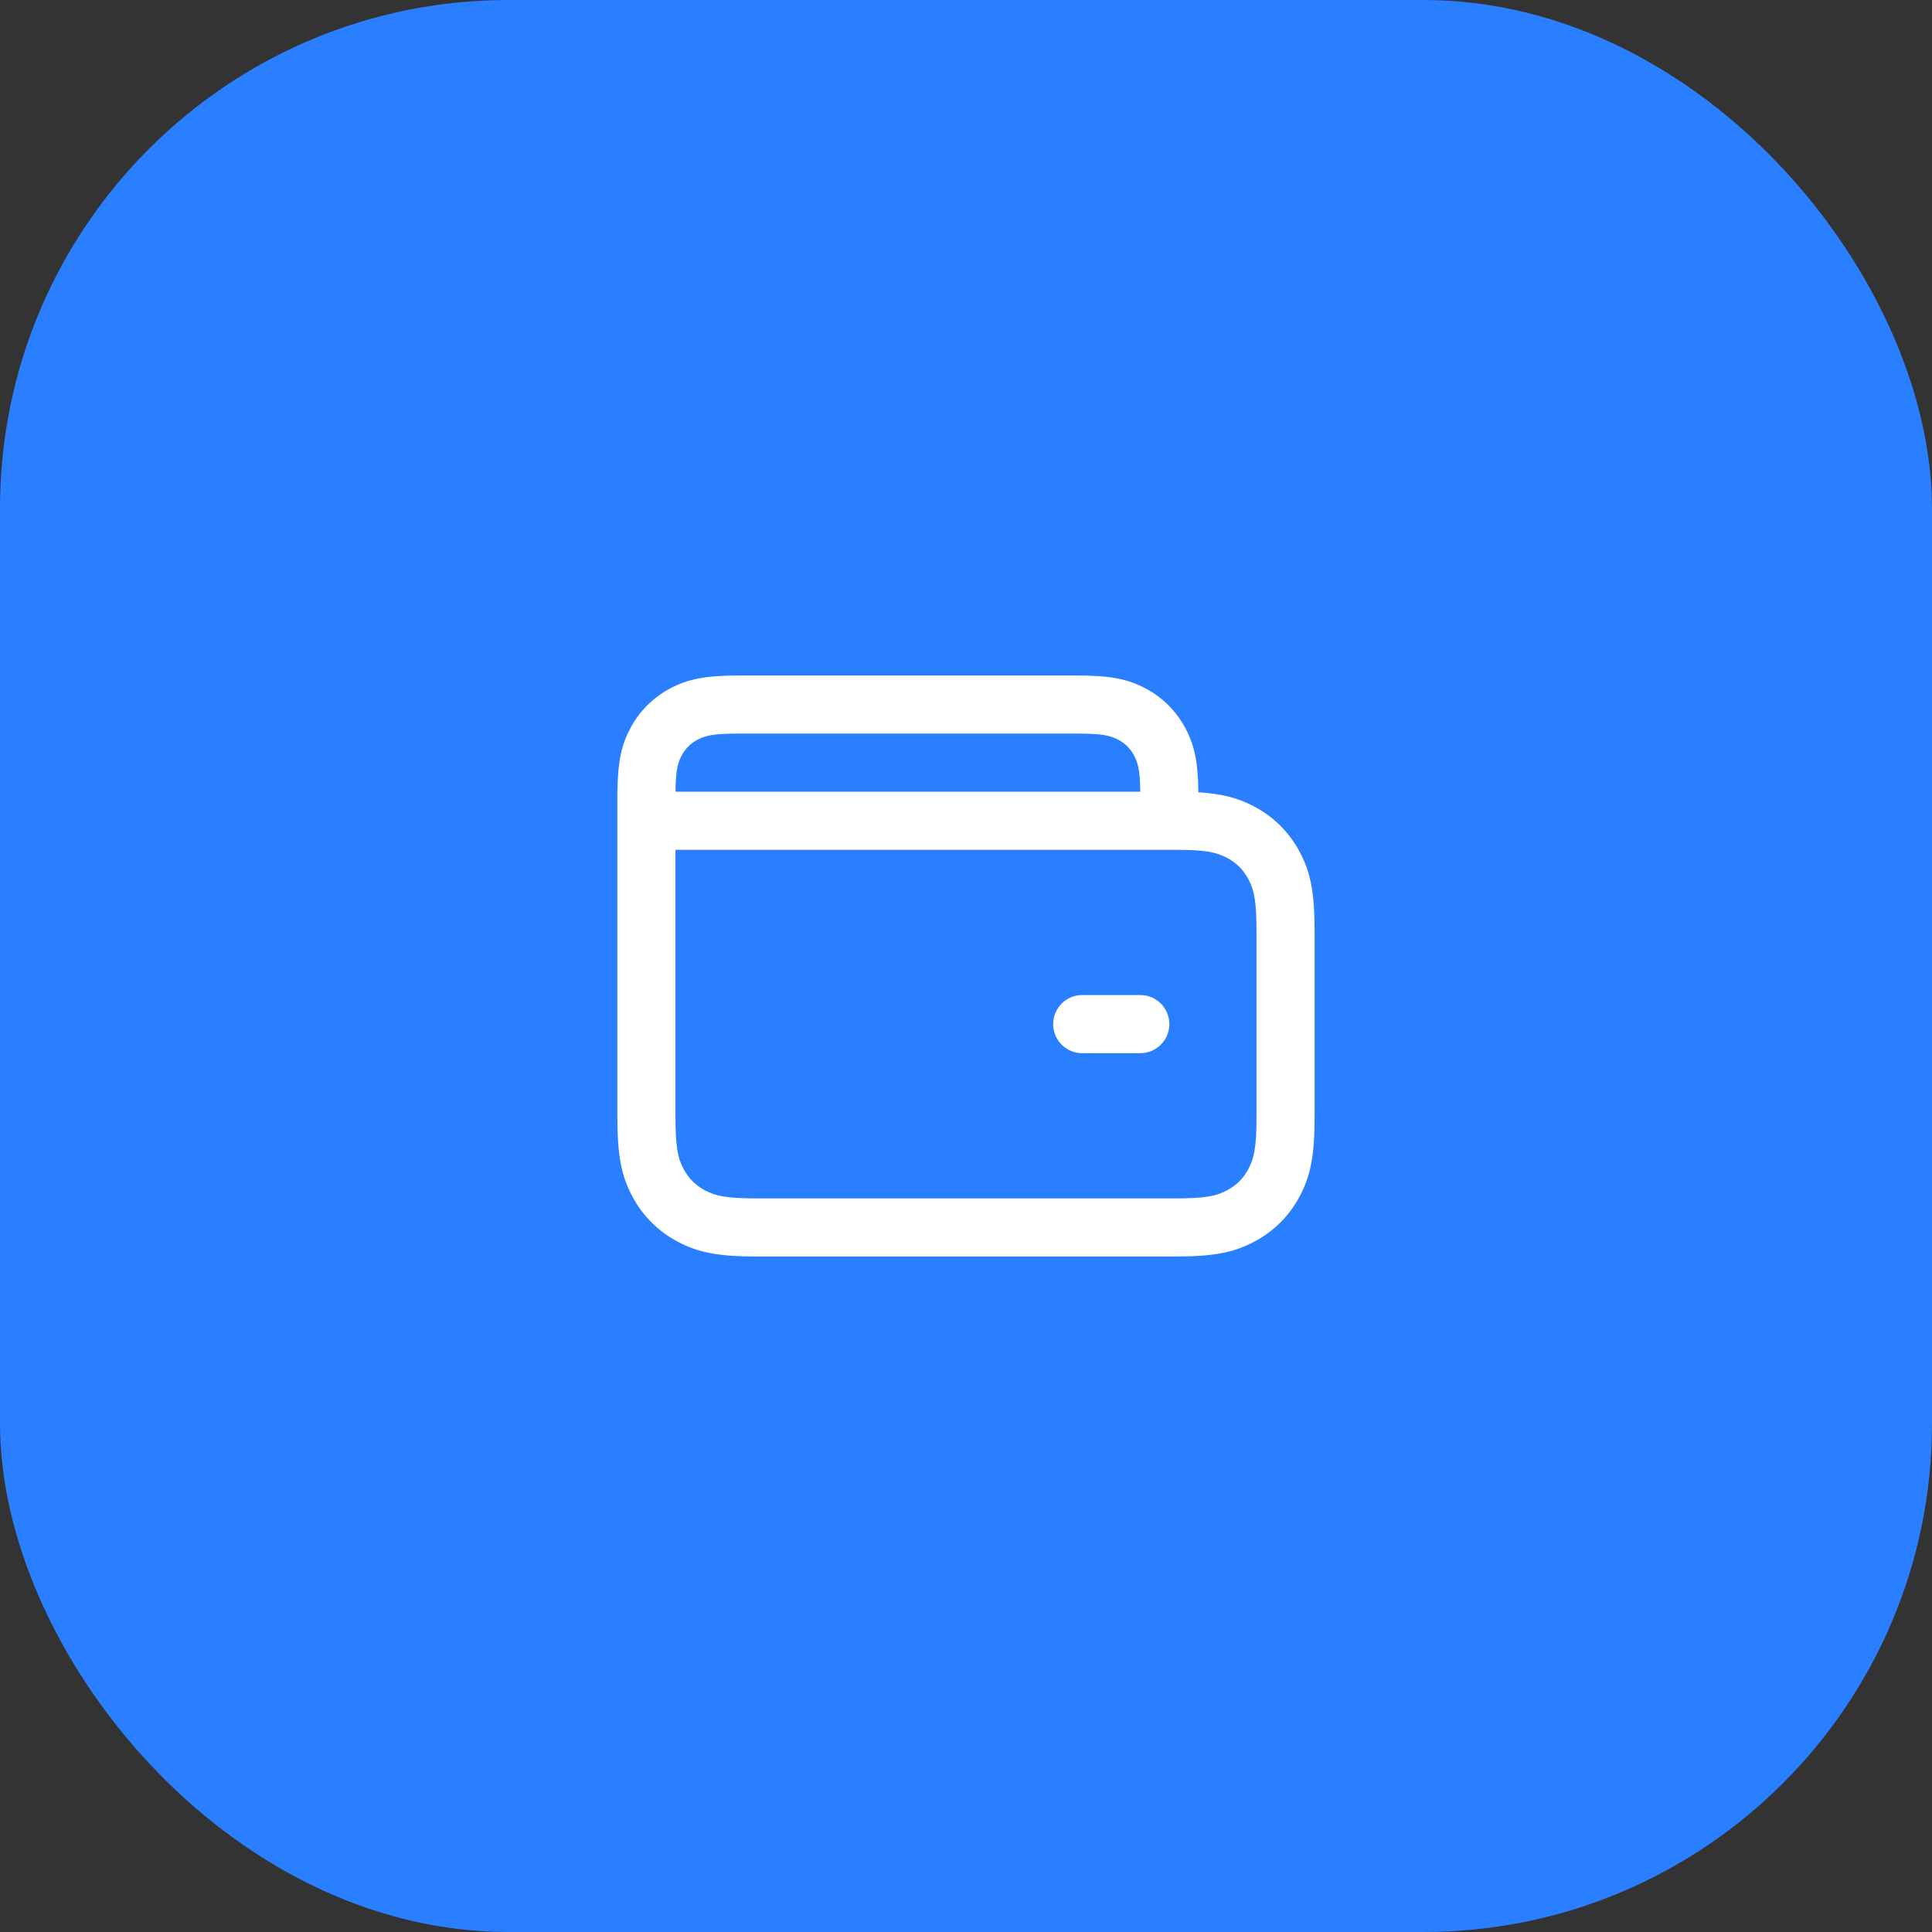 <?xml version="1.0" encoding="UTF-8"?> <svg xmlns="http://www.w3.org/2000/svg" width="76" height="76" viewBox="0 0 76 76" fill="none"><rect x="0" y="0" width="76" height="76" fill="#333333" stroke="none"/> <rect width="76" height="76" rx="20" fill="#297FFF"></rect> <path d="M42.337 26.572C43.67 26.572 44.359 26.705 45.077 27.088C45.742 27.444 46.27 27.972 46.626 28.637C46.989 29.316 47.127 29.969 47.141 31.166C48.107 31.228 48.722 31.397 49.356 31.736C50.114 32.141 50.715 32.743 51.121 33.501C51.561 34.324 51.714 35.115 51.714 36.681V43.891C51.714 45.456 51.561 46.248 51.121 47.071C50.715 47.829 50.114 48.43 49.356 48.836C48.533 49.276 47.742 49.429 46.176 49.429H29.823C28.257 49.429 27.466 49.276 26.643 48.836C25.885 48.43 25.284 47.829 24.878 47.071C24.438 46.248 24.285 45.456 24.285 43.891V31.143H24.287L24.288 31.08C24.307 29.937 24.448 29.299 24.802 28.637C25.157 27.972 25.686 27.444 26.351 27.088C27.068 26.705 27.757 26.572 29.091 26.572H42.337ZM46.176 33.429H26.571V43.891C26.571 45.111 26.655 45.546 26.894 45.993C27.086 46.352 27.361 46.628 27.721 46.82C28.168 47.059 28.602 47.143 29.823 47.143H46.176C47.397 47.143 47.831 47.059 48.278 46.82C48.638 46.628 48.913 46.352 49.105 45.993C49.344 45.546 49.428 45.111 49.428 43.891V36.681C49.428 35.46 49.344 35.026 49.105 34.579C48.913 34.219 48.638 33.944 48.278 33.752C47.831 33.513 47.397 33.429 46.176 33.429ZM44.857 39.143C45.488 39.143 45.999 39.655 45.999 40.286C45.999 40.917 45.488 41.429 44.857 41.429H42.571C41.94 41.429 41.428 40.917 41.428 40.286C41.428 39.655 41.94 39.143 42.571 39.143H44.857ZM42.337 28.857H29.091C28.102 28.857 27.77 28.922 27.429 29.104C27.162 29.246 26.96 29.449 26.817 29.715C26.65 30.027 26.582 30.333 26.572 31.143H44.855C44.845 30.333 44.777 30.027 44.61 29.715C44.468 29.449 44.265 29.246 43.999 29.104C43.658 28.922 43.325 28.857 42.337 28.857Z" fill="white"></path> </svg> 